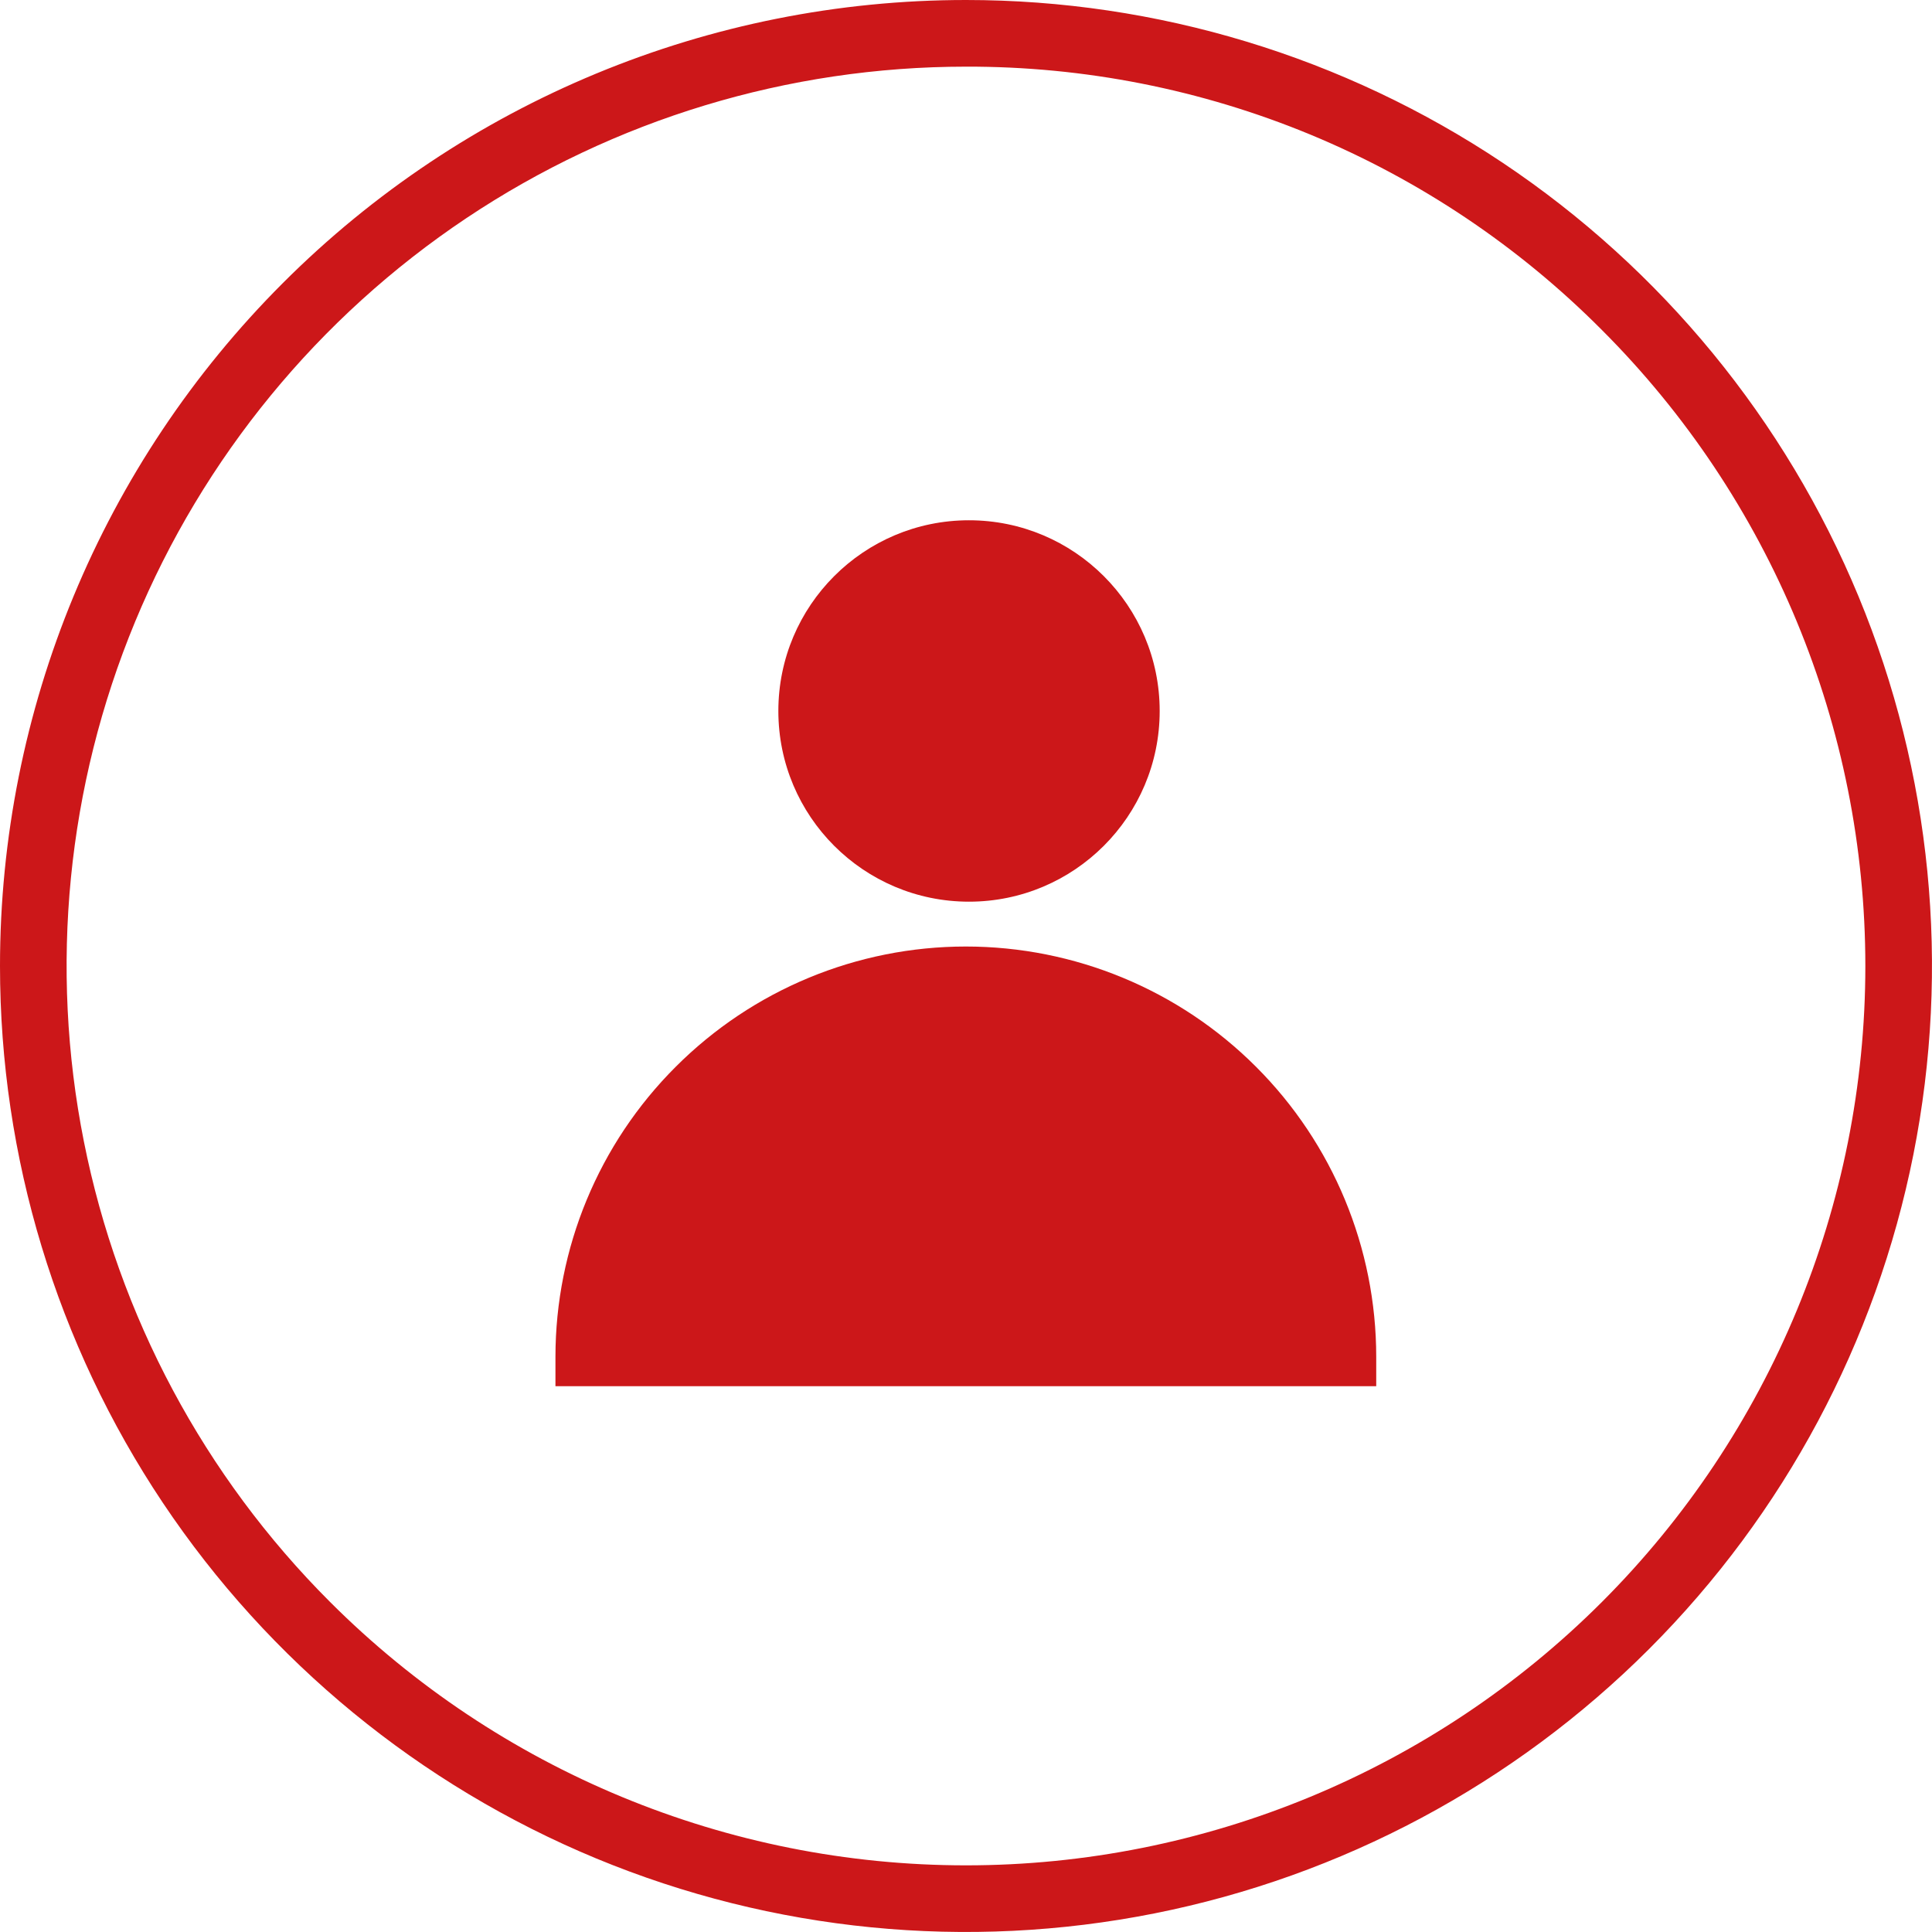 <?xml version="1.0" encoding="UTF-8"?> <svg xmlns="http://www.w3.org/2000/svg" width="24" height="24" viewBox="0 0 24 24" fill="none"><g clip-path="url(#clip0_882_5363)"><path d="M12 0.828C9.79 0.828 7.63 1.483 5.793 2.71C3.956 3.938 2.524 5.683 1.678 7.724C0.832 9.766 0.611 12.012 1.042 14.18C1.473 16.347 2.537 18.338 4.1 19.9C6.195 21.995 9.037 23.172 12 23.172C14.963 23.172 17.805 21.995 19.9 19.9C21.995 17.805 23.172 14.963 23.172 12C23.172 9.037 21.995 6.195 19.9 4.1C18.865 3.059 17.634 2.234 16.278 1.672C14.922 1.111 13.468 0.824 12 0.828ZM12 0C14.373 0 16.694 0.704 18.667 2.022C20.64 3.341 22.178 5.215 23.087 7.408C23.995 9.601 24.232 12.013 23.769 14.341C23.306 16.669 22.163 18.807 20.485 20.485C18.807 22.163 16.669 23.306 14.341 23.769C12.013 24.232 9.601 23.995 7.408 23.087C5.215 22.178 3.341 20.64 2.022 18.667C0.704 16.694 0 14.373 0 12C0 8.817 1.264 5.765 3.515 3.515C5.765 1.264 8.817 0 12 0Z" fill="#CC1719"></path><path d="M12.037 11.201C13.345 11.201 14.406 10.14 14.406 8.832C14.406 7.524 13.345 6.463 12.037 6.463C10.729 6.463 9.669 7.524 9.669 8.832C9.669 10.14 10.729 11.201 12.037 11.201Z" fill="#CC1719"></path><path d="M11.998 11.758C13.35 11.758 14.647 12.295 15.603 13.252C16.559 14.207 17.096 15.504 17.096 16.856V17.22H6.9V16.856C6.9 15.504 7.437 14.207 8.394 13.252C9.35 12.295 10.646 11.758 11.998 11.758Z" fill="#CC1719"></path></g><defs><clipPath id="clip0_882_5363"><rect width="24" height="24" fill="white"></rect></clipPath></defs></svg> 
